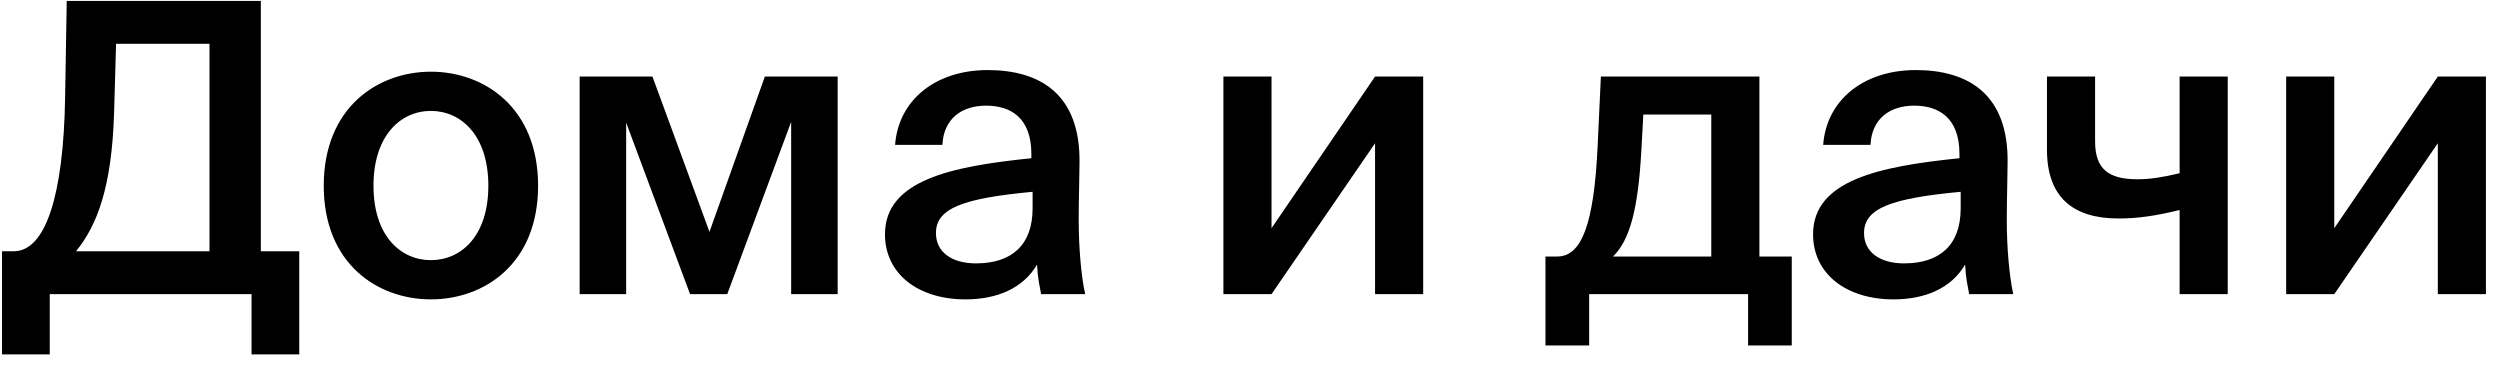 <?xml version="1.0" encoding="UTF-8"?>
<svg xmlns="http://www.w3.org/2000/svg" width="136" height="20" viewBox="0 0 136 20" fill="none">
  <path d="M16.28 19.278H13.684V16H2.706V19.278H0.11V13.668H0.748C2.486 13.668 3.454 10.61 3.542 5.33L3.63 0.05H14.19V13.668H16.28V19.278ZM11.396 2.382H6.314L6.204 6.21C6.072 10.214 5.28 12.26 4.136 13.668H11.396V2.382ZM29.272 10.104C29.272 14.372 26.324 16.286 23.442 16.286C20.56 16.286 17.612 14.372 17.612 10.104C17.612 5.836 20.56 3.9 23.442 3.9C26.324 3.9 29.272 5.836 29.272 10.104ZM23.442 14.152C25.092 14.152 26.566 12.832 26.566 10.104C26.566 7.376 25.092 6.034 23.442 6.034C21.792 6.034 20.318 7.376 20.318 10.104C20.318 12.832 21.792 14.152 23.442 14.152ZM45.569 16H43.039V6.628L39.563 16H37.539L34.063 6.672V16H31.533V4.164H35.493L38.595 12.612L41.609 4.164H45.569V16ZM48.143 12.744C48.143 9.796 51.773 9.048 56.107 8.608V8.388C56.107 6.364 54.941 5.748 53.643 5.748C52.323 5.748 51.333 6.452 51.267 7.882H48.693C48.869 5.462 50.871 3.812 53.731 3.812C56.569 3.812 58.791 5.11 58.725 8.894C58.725 9.488 58.681 10.874 58.681 11.952C58.681 13.448 58.813 15.01 59.033 16H56.635C56.547 15.494 56.459 15.208 56.415 14.394C55.667 15.67 54.259 16.286 52.521 16.286C49.947 16.286 48.143 14.9 48.143 12.744ZM56.173 10.434C52.433 10.786 50.915 11.314 50.915 12.678C50.915 13.712 51.773 14.328 53.093 14.328C55.029 14.328 56.173 13.338 56.173 11.336V10.434ZM77.421 16H74.803V7.794L69.171 16H66.553V4.164H69.171V12.414L74.803 4.164H77.421V16ZM97.472 18.794H95.096V16H86.45V18.794H84.073V13.954H84.712C86.031 13.954 86.713 12.238 86.912 7.926L87.088 4.164H95.712V13.954H97.472V18.794ZM93.094 6.232H89.397L89.287 8.234C89.112 11.358 88.671 13.052 87.748 13.954H93.094V6.232ZM98.631 12.744C98.631 9.796 102.261 9.048 106.595 8.608V8.388C106.595 6.364 105.429 5.748 104.131 5.748C102.811 5.748 101.821 6.452 101.755 7.882H99.181C99.357 5.462 101.359 3.812 104.219 3.812C107.057 3.812 109.279 5.11 109.213 8.894C109.213 9.488 109.169 10.874 109.169 11.952C109.169 13.448 109.301 15.01 109.521 16H107.123C107.035 15.494 106.947 15.208 106.903 14.394C106.155 15.67 104.747 16.286 103.009 16.286C100.435 16.286 98.631 14.9 98.631 12.744ZM106.661 10.434C102.921 10.786 101.403 11.314 101.403 12.678C101.403 13.712 102.261 14.328 103.581 14.328C105.517 14.328 106.661 13.338 106.661 11.336V10.434ZM118.571 16V11.424C117.317 11.732 116.327 11.886 115.249 11.886C112.763 11.886 111.355 10.72 111.355 8.146V4.164H113.973V7.684C113.973 9.18 114.677 9.752 116.283 9.752C116.965 9.752 117.669 9.642 118.571 9.422V4.164H121.189V16H118.571ZM135.235 16H132.617V7.794L126.985 16H124.367V4.164H126.985V12.414L132.617 4.164H135.235V16Z" fill="black"></path>
</svg>
